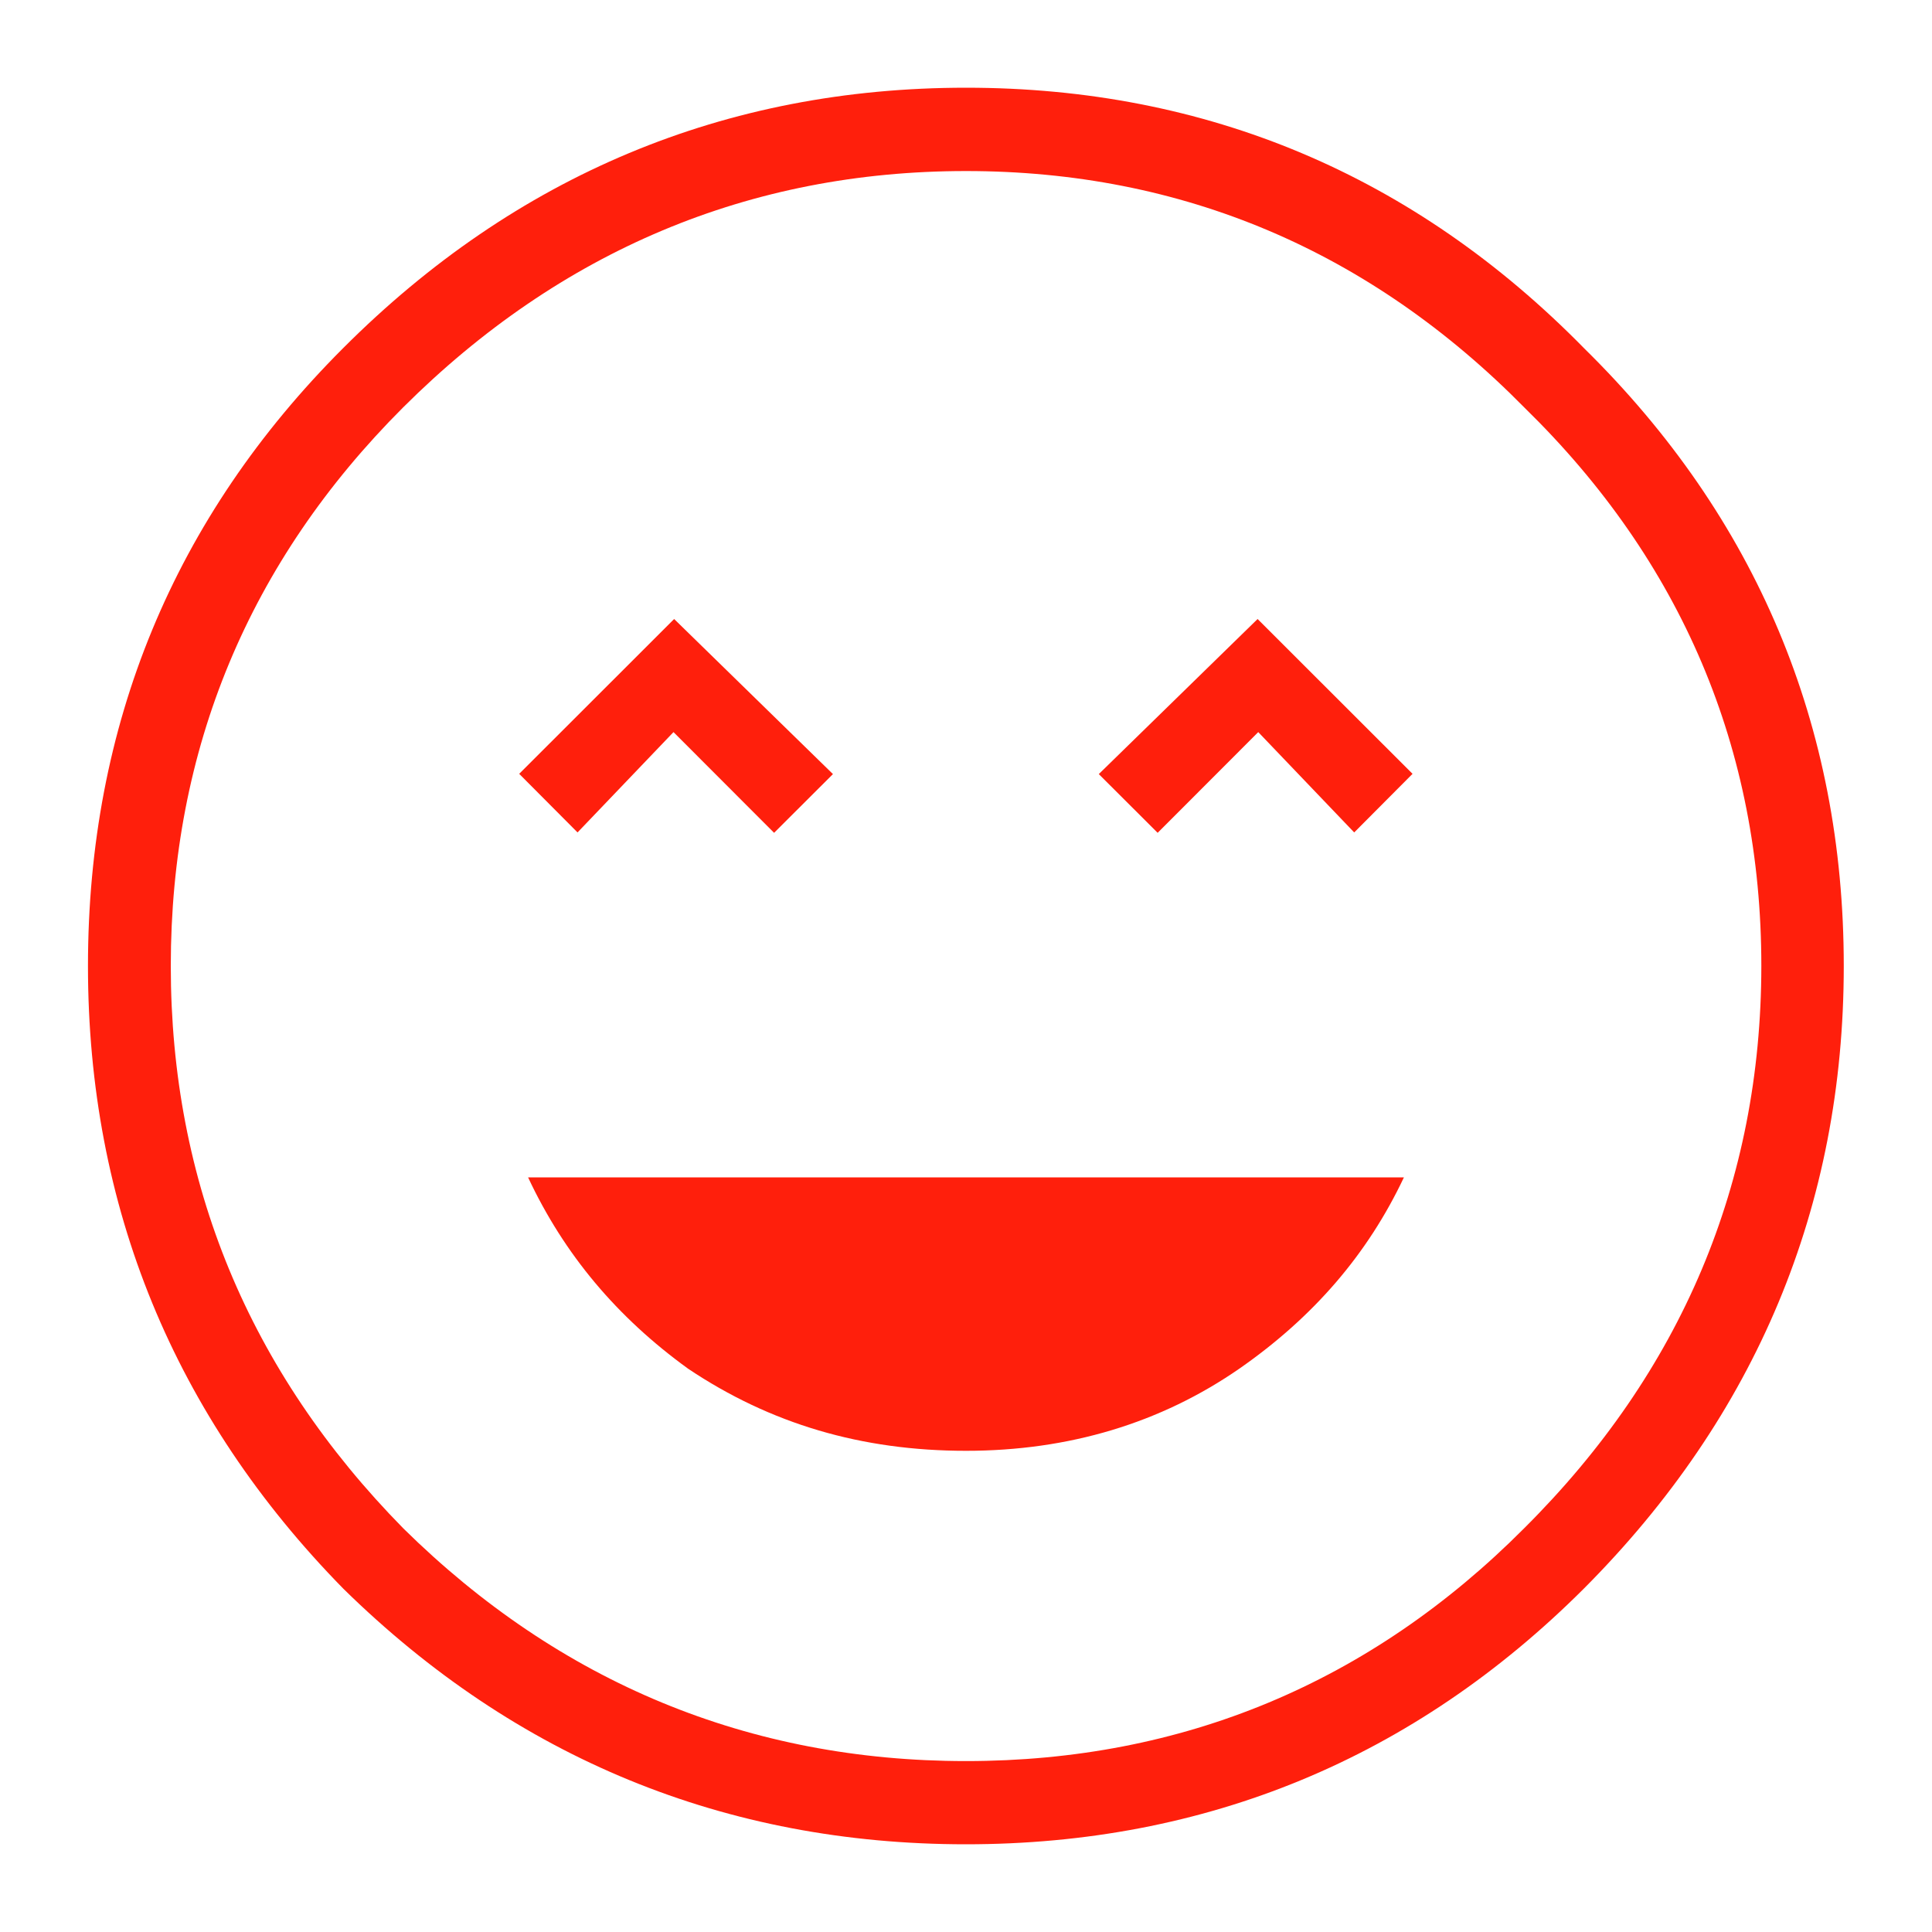 <svg version="1.1" id="Capa_1" xmlns="http://www.w3.org/2000/svg" x="0" y="0" viewBox="0 0 150 150" style="enable-background:new 0 0 150 150" xml:space="preserve"><style>.st2{fill:#ff1f0c}</style><path class="st2" d="m105.14 64.63 4.53-4.55-12.03-12.02L85.31 60.1l4.57 4.56 7.81-7.82zM53.43 106.27c6.39 4.28 13.46 6.37 21.57 6.37 7.98 0 15.12-2.15 21.24-6.39 5.74-4 9.94-8.87 12.76-14.84H41c2.8 5.98 6.9 10.86 12.43 14.86zM60.1 64.66l4.57-4.56-12.33-12.04-12.03 12.02 4.53 4.55 7.45-7.79z"/><path class="st2" d="M75 6.81c-18.69 0-34.95 6.8-48.35 20.21C13.5 40.16 6.83 56.3 6.83 75c0 18.68 6.68 34.95 19.84 48.36 13.4 13.15 29.66 19.83 48.32 19.83 18.65 0 34.8-6.68 47.99-19.86 13.38-13.42 20.17-29.69 20.17-48.33 0-18.67-6.78-34.8-20.15-47.95C109.82 13.61 93.68 6.81 75 6.81zm43.34 111.84c-11.93 11.99-26.52 18.08-43.34 18.08-16.83 0-31.53-6.08-43.68-18.06-12-12.2-18.06-26.87-18.06-43.67 0-16.82 6.07-31.41 18.04-43.37C43.52 19.45 58.23 13.28 75 13.28c16.77 0 31.36 6.18 43.37 18.38 12.19 11.91 18.38 26.5 18.38 43.34-.01 16.81-6.2 31.5-18.41 43.65z"/></svg>
